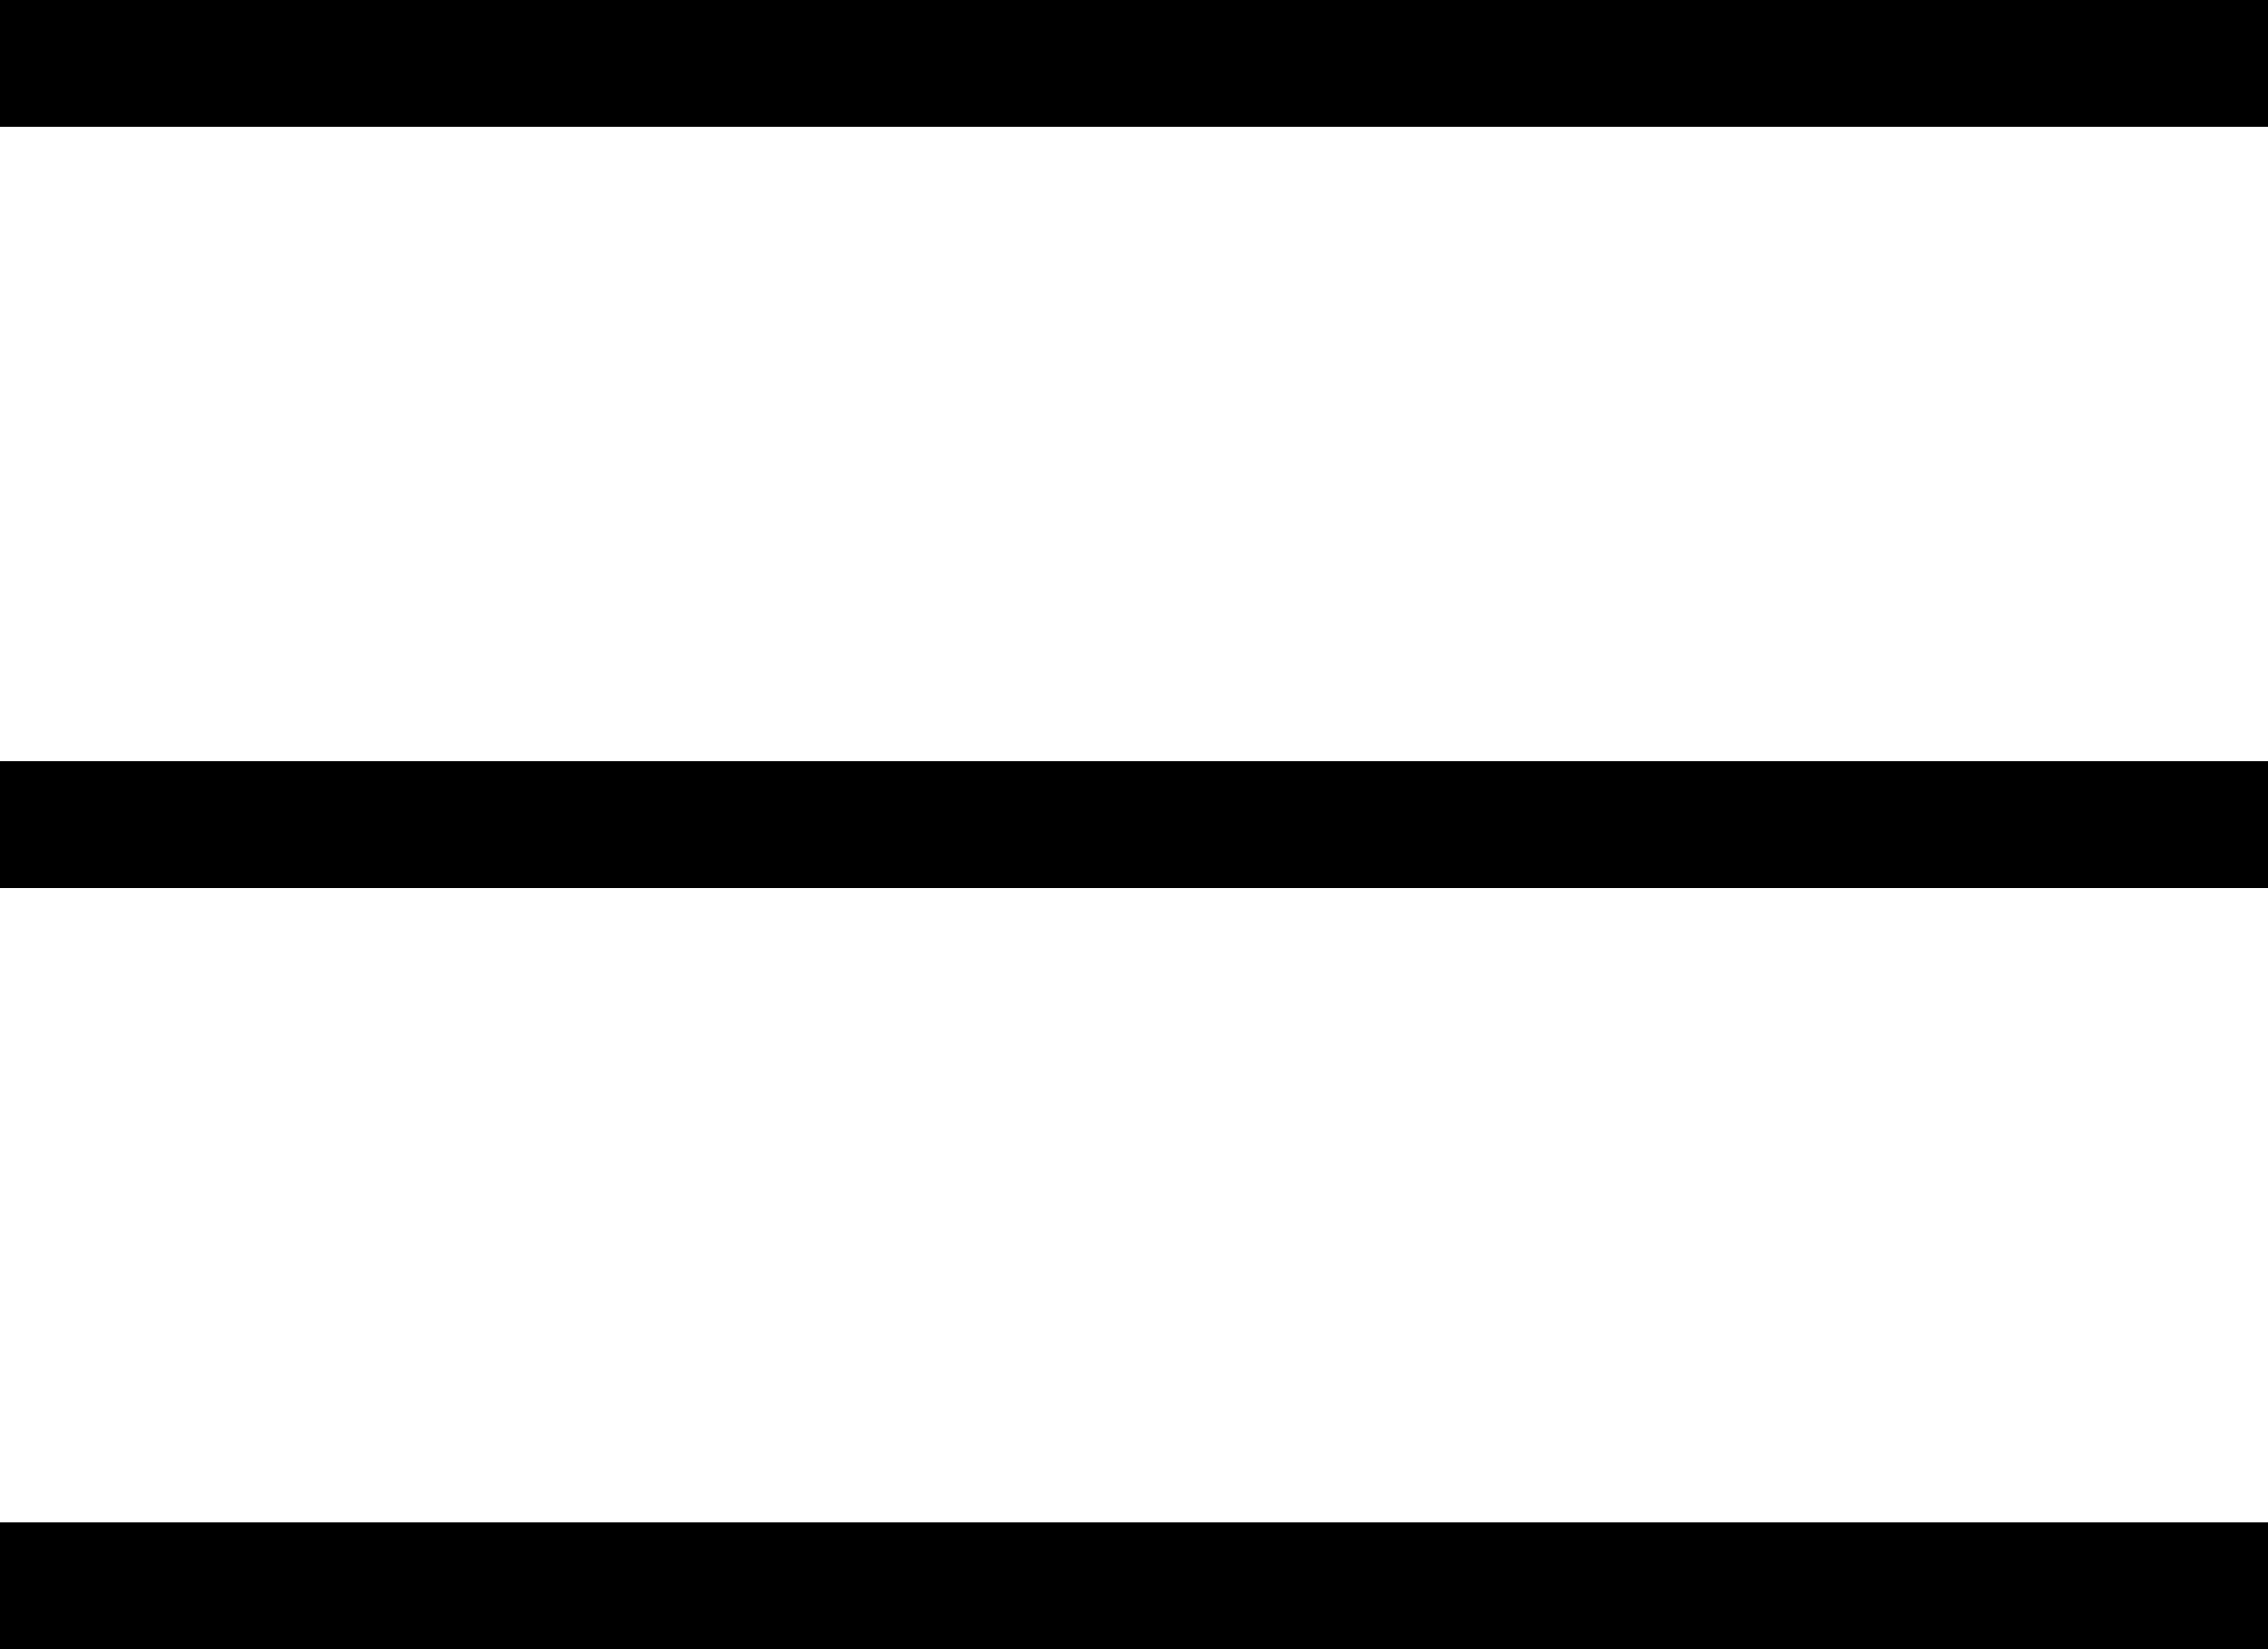 <?xml version="1.0" encoding="UTF-8"?>
<svg width="22px" height="16px" viewBox="0 0 22 16" version="1.1" xmlns="http://www.w3.org/2000/svg" xmlns:xlink="http://www.w3.org/1999/xlink">
    <g id="Artboard" stroke="none" stroke-width="1" fill="none" fill-rule="evenodd">
        <g id="off-canvas-large-white" stroke="#000000" stroke-width="1.231">
            <path d="M0,15.385 L22,15.385 M0,8 L22,8 M0,0.615 L22,0.615" id="Shape"></path>
        </g>
    </g>
</svg>